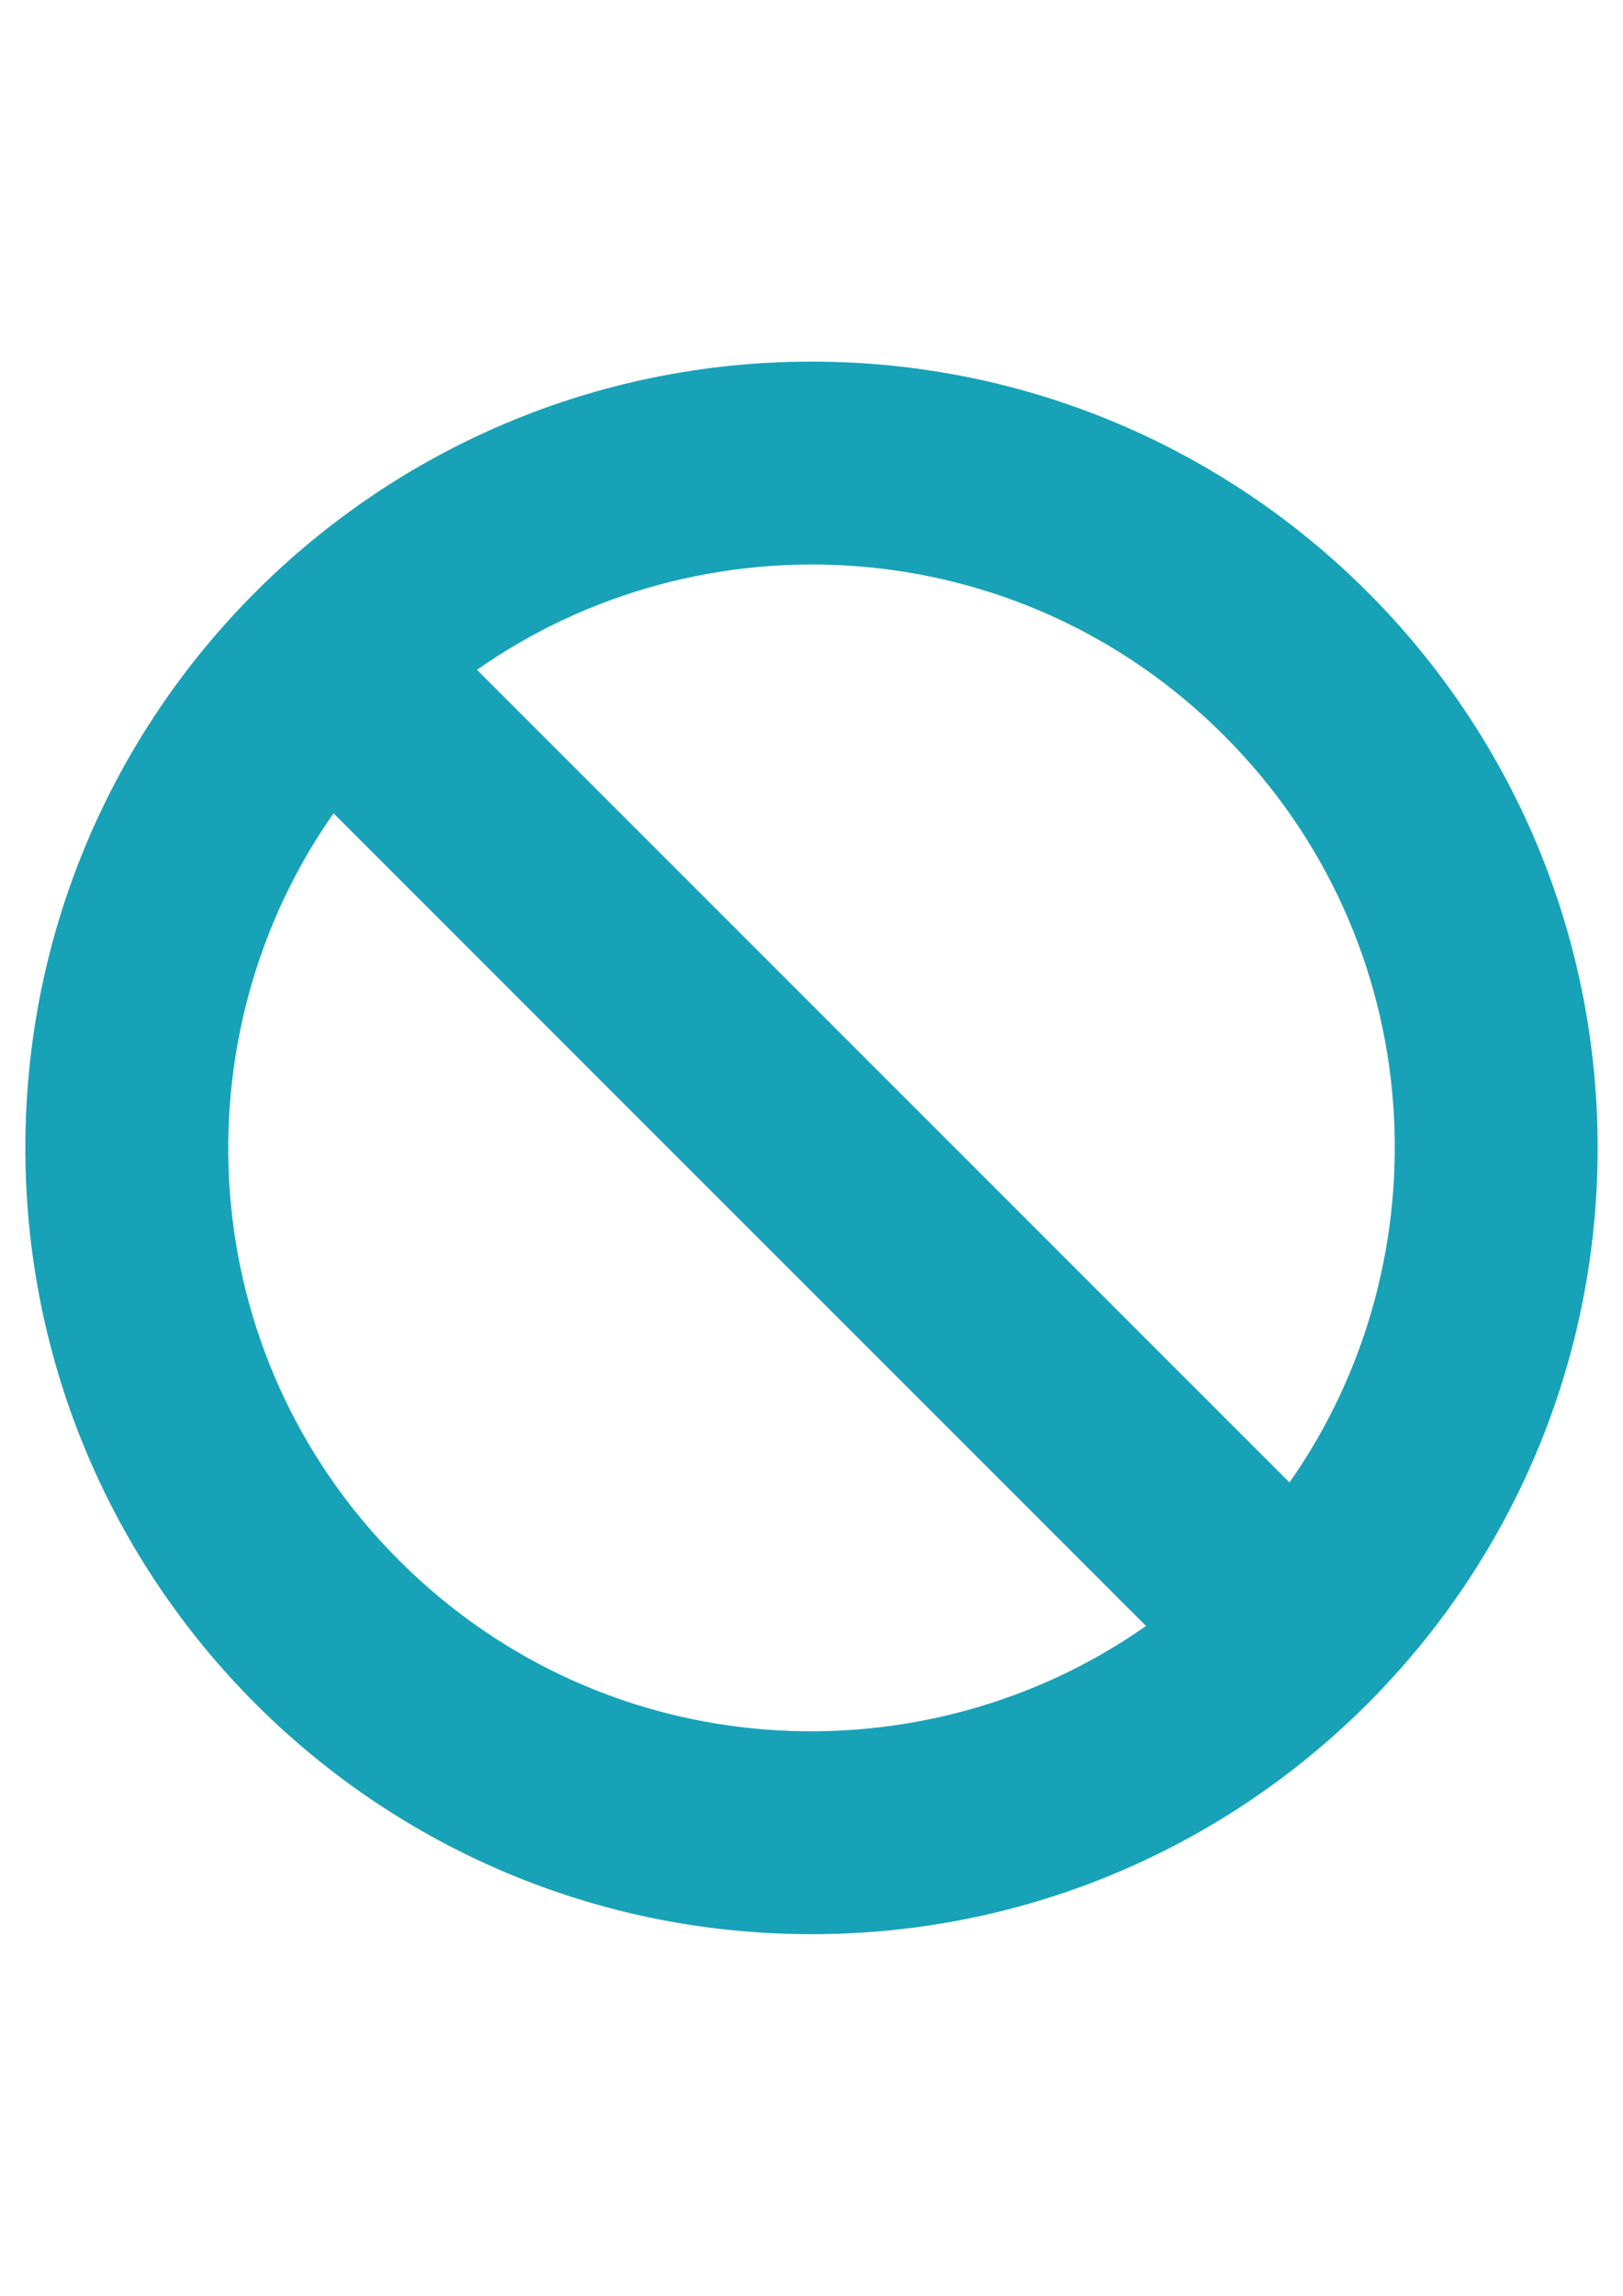 <?xml version="1.0" encoding="utf-8"?>
<!-- Generator: Adobe Illustrator 16.0.0, SVG Export Plug-In . SVG Version: 6.00 Build 0)  -->
<!DOCTYPE svg PUBLIC "-//W3C//DTD SVG 1.1//EN" "http://www.w3.org/Graphics/SVG/1.1/DTD/svg11.dtd">
<svg version="1.1" id="Layer_1" xmlns="http://www.w3.org/2000/svg" xmlns:xlink="http://www.w3.org/1999/xlink" x="0px" y="0px"
	 width="595.281px" height="841.891px" viewBox="0 0 595.281 841.891" enable-background="new 0 0 595.281 841.891"
	 xml:space="preserve">
<path fill="#17A2B8" d="M297.64,132.606c-159.245,0-288.339,129.093-288.339,288.339c0,159.245,129.094,288.339,288.339,288.339
	c159.244,0,288.34-129.095,288.34-288.339C585.98,261.701,456.886,132.606,297.64,132.606z M448.912,269.674
	c76.094,76.093,81.385,192.397,24.039,273.964L174.945,245.635C256.568,188.251,372.859,193.624,448.912,269.674z M146.369,572.216
	c-76.094-76.094-81.386-192.397-24.04-273.965l298.006,298.004C338.712,653.639,222.421,648.268,146.369,572.216z"/>
</svg>
